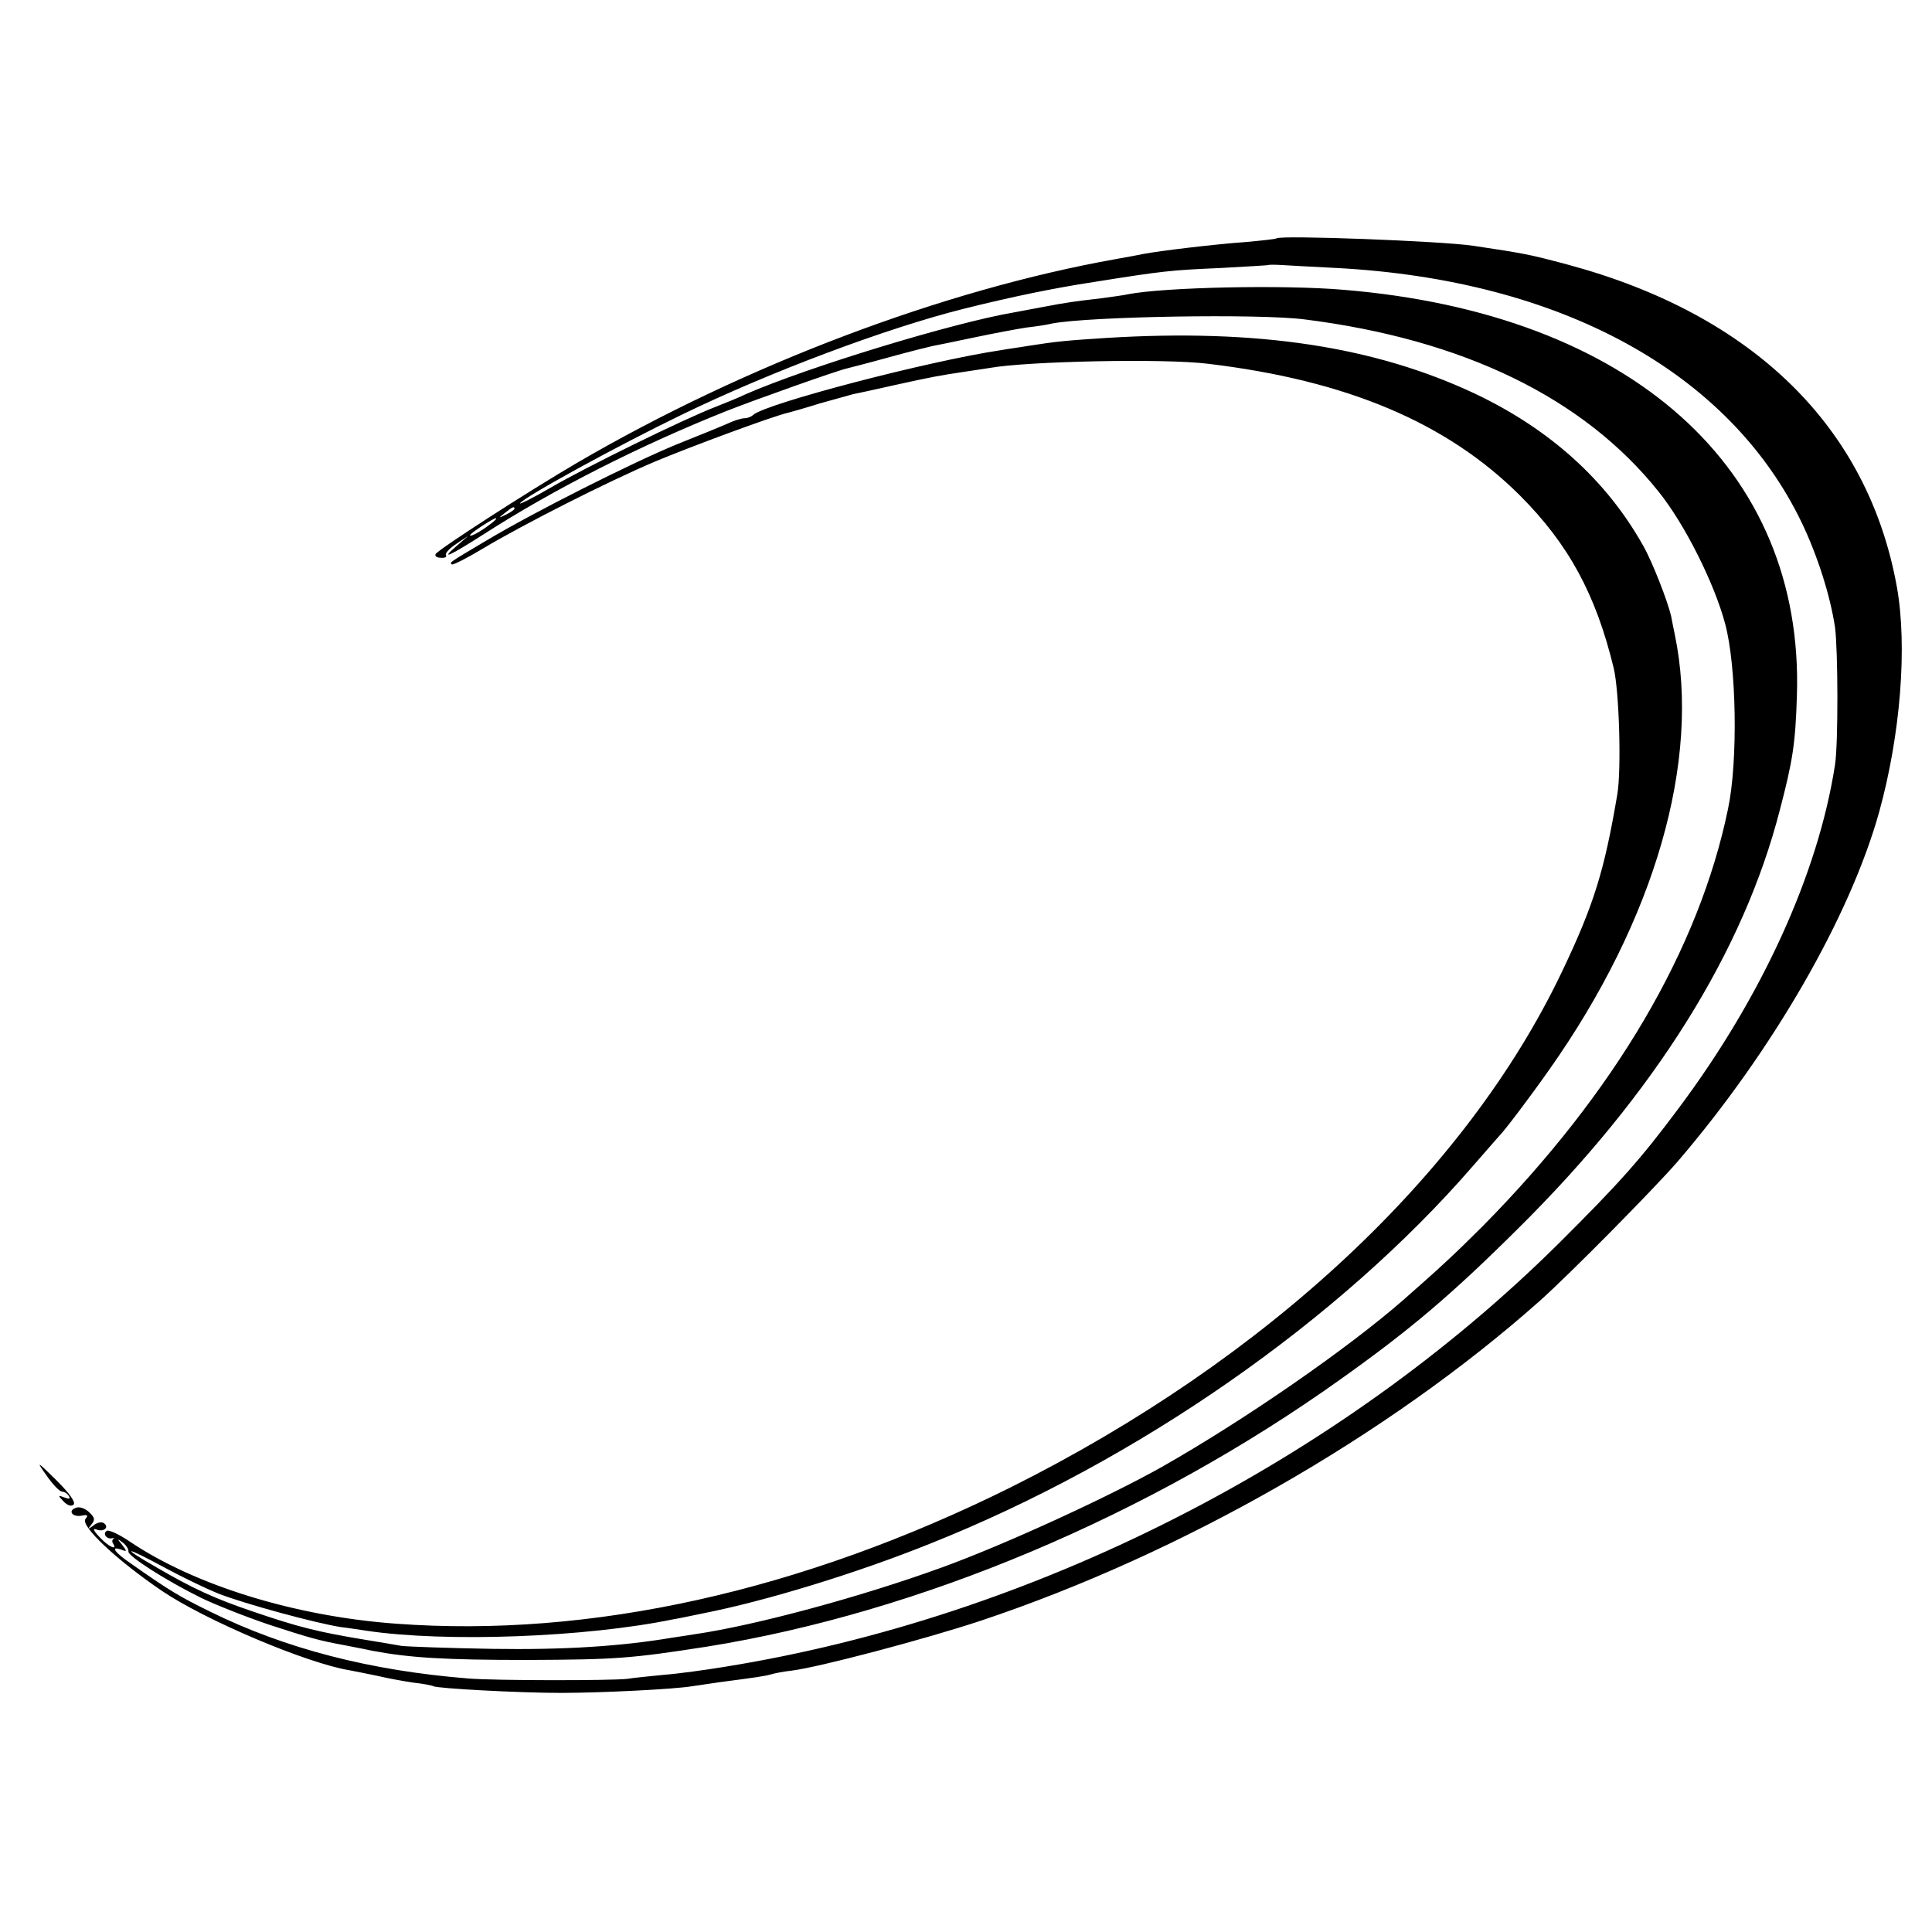 <?xml version="1.0" standalone="no"?>
<!DOCTYPE svg PUBLIC "-//W3C//DTD SVG 20010904//EN"
 "http://www.w3.org/TR/2001/REC-SVG-20010904/DTD/svg10.dtd">
<svg version="1.0" xmlns="http://www.w3.org/2000/svg"
 width="522pt" height="522pt" viewBox="0 0 522 522"
 preserveAspectRatio="xMidYMid meet">
<g transform="translate(0,522) scale(0.1,-0.1)"
fill="#000000" stroke="none">
<path d="M3449 4576 c-2 -2 -40 -6 -84 -10 -85 -6 -233 -24 -275 -32 -14 -3
-47 -9 -75 -14 -466 -83 -1002 -286 -1455 -550 -135 -79 -375 -234 -383 -247
-3 -5 3 -10 14 -10 11 -1 17 2 14 7 -3 5 9 18 27 30 l33 22 -30 -26 c-48 -41
-23 -30 71 30 188 121 422 240 658 334 79 31 298 109 326 115 8 2 59 15 113
30 54 15 107 28 116 30 10 2 61 12 112 23 52 11 116 23 142 27 27 3 59 8 70
11 101 19 557 27 682 11 429 -54 754 -212 956 -465 71 -88 151 -248 180 -357
31 -114 35 -372 8 -500 -78 -379 -306 -767 -664 -1129 -73 -73 -115 -112 -213
-198 -150 -131 -425 -322 -652 -451 -144 -81 -424 -210 -595 -272 -217 -79
-502 -156 -665 -180 -14 -2 -43 -7 -65 -10 -137 -23 -290 -33 -485 -30 -118 2
-228 6 -245 8 -16 3 -59 10 -95 16 -134 22 -184 35 -310 78 -100 34 -159 61
-255 117 -103 59 -90 60 19 1 46 -25 112 -57 147 -71 72 -28 260 -79 329 -90
25 -3 56 -8 70 -10 214 -32 593 -18 830 31 14 2 50 10 80 16 168 33 414 108
615 189 559 223 1103 602 1465 1020 36 41 67 77 70 80 16 16 84 106 136 180
286 405 410 836 339 1176 -3 13 -7 36 -10 50 -9 39 -50 145 -75 189 -99 177
-252 315 -454 411 -272 128 -588 176 -996 151 -107 -7 -133 -9 -215 -22 -16
-3 -48 -7 -70 -11 -195 -29 -635 -144 -670 -175 -5 -5 -15 -9 -23 -9 -8 0 -28
-6 -45 -14 -18 -8 -79 -33 -137 -56 -122 -50 -386 -183 -515 -260 -106 -63
-100 -59 -94 -65 3 -2 41 17 84 43 107 64 335 180 465 235 93 39 319 123 360
132 8 2 47 13 85 25 39 11 79 22 90 25 11 2 61 13 110 24 99 22 126 27 194 37
25 4 55 8 66 10 101 18 473 26 590 11 375 -45 644 -159 841 -355 132 -132 206
-268 254 -467 15 -62 21 -273 10 -340 -35 -208 -64 -301 -150 -481 -260 -545
-797 -1047 -1490 -1393 -564 -280 -1135 -407 -1660 -368 -274 20 -545 104
-721 223 -28 19 -55 31 -60 28 -13 -7 -1 -24 14 -20 7 1 9 1 4 -1 -4 -3 -5 -9
-1 -14 12 -20 -14 -7 -37 18 -18 19 -19 25 -7 20 20 -7 34 8 18 18 -6 4 -19 1
-28 -7 -15 -11 -16 -11 -5 3 11 13 9 19 -7 34 -11 10 -26 15 -35 11 -23 -8 -9
-26 16 -21 16 3 18 1 10 -9 -15 -18 84 -111 206 -194 118 -80 392 -196 508
-215 17 -3 50 -10 75 -15 25 -6 68 -14 95 -18 28 -3 53 -8 56 -10 11 -6 230
-18 344 -18 110 0 308 10 355 18 14 2 48 7 75 11 99 13 120 16 138 21 10 3 35
8 55 10 74 9 361 85 512 135 542 181 1100 500 1509 863 80 71 313 307 375 379
256 299 464 660 543 942 58 209 77 449 48 610 -78 431 -388 735 -889 870 -105
28 -116 30 -256 51 -90 13 -520 29 -531 20z m161 -80 c607 -32 1062 -281 1258
-688 43 -90 77 -197 90 -283 8 -60 9 -313 0 -371 -45 -293 -197 -627 -423
-929 -102 -137 -161 -203 -324 -365 -597 -592 -1424 -1011 -2256 -1144 -49 -8
-121 -18 -160 -21 -38 -4 -83 -8 -100 -11 -43 -5 -359 -5 -430 1 -263 21 -493
80 -696 180 -84 41 -112 58 -216 131 -44 30 -56 48 -25 37 15 -6 16 -5 2 13
-14 17 -14 18 2 6 10 -8 16 -19 15 -24 -2 -12 99 -77 196 -125 37 -18 120 -51
185 -73 108 -35 131 -42 202 -55 14 -3 48 -9 75 -15 101 -19 195 -25 420 -25
240 1 279 4 485 36 574 92 1194 353 1710 721 190 135 302 230 481 408 371 367
610 750 708 1132 35 133 42 180 46 308 20 614 -448 1033 -1225 1097 -163 14
-484 7 -582 -12 -13 -3 -45 -7 -73 -11 -70 -8 -92 -11 -155 -23 -30 -6 -66
-12 -80 -15 -165 -28 -558 -148 -725 -221 -16 -8 -53 -23 -81 -34 -86 -33
-353 -164 -447 -219 -48 -28 -85 -46 -82 -42 10 17 270 159 438 240 239 116
554 234 762 286 132 33 245 56 350 72 188 30 207 32 345 38 69 4 126 7 127 8
2 1 17 1 35 0 18 -1 85 -5 148 -8z m-2220 -651 c0 -2 -10 -9 -22 -15 -22 -11
-22 -10 -4 4 21 17 26 19 26 11z m-65 -41 c-26 -20 -55 -36 -55 -30 0 5 63 46
70 46 3 -1 -4 -8 -15 -16z"/>
<path d="M126 1233 c16 -23 34 -42 41 -43 6 0 15 -5 19 -12 5 -8 1 -9 -12 -4
-18 7 -18 6 -2 -11 11 -11 21 -14 27 -8 6 6 -12 31 -46 65 -55 54 -56 54 -27
13z"/>
</g>
</svg>

